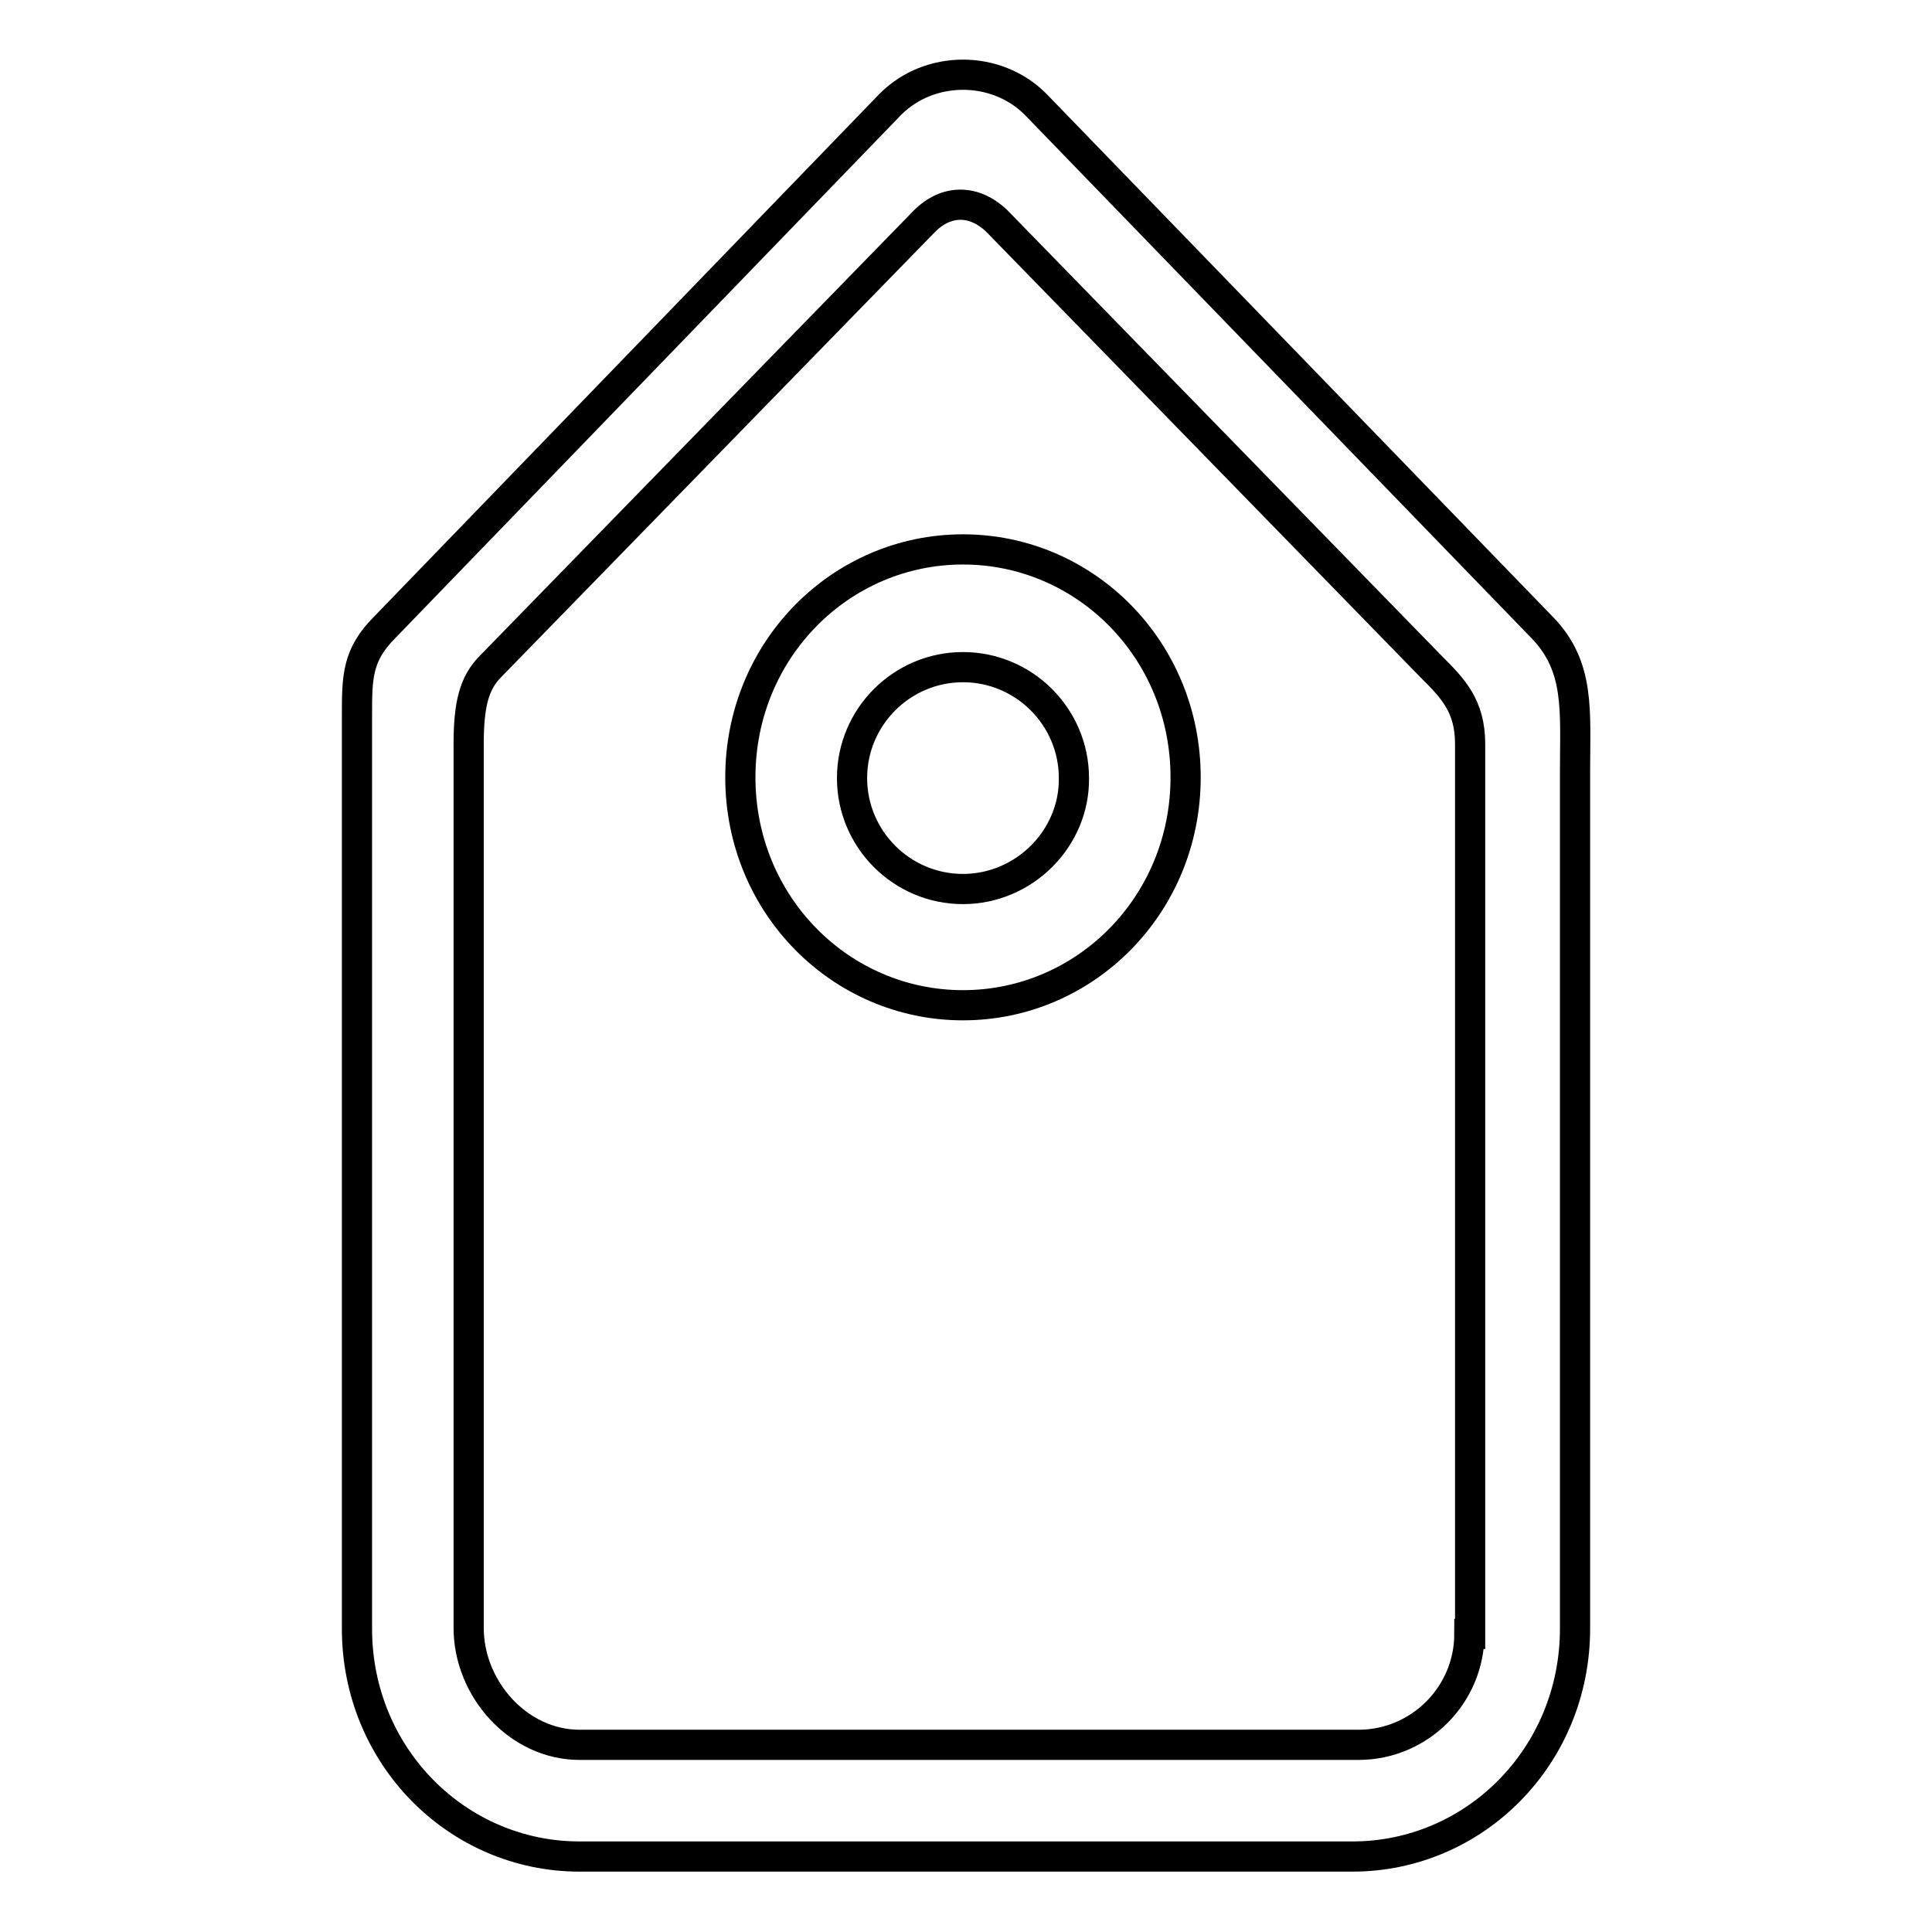 <?xml version="1.0" encoding="utf-8"?>
<!-- Svg Vector Icons : http://www.onlinewebfonts.com/icon -->
<!DOCTYPE svg PUBLIC "-//W3C//DTD SVG 1.1//EN" "http://www.w3.org/Graphics/SVG/1.1/DTD/svg11.dtd">
<svg version="1.1" xmlns="http://www.w3.org/2000/svg" xmlns:xlink="http://www.w3.org/1999/xlink" x="0px" y="0px" viewBox="0 0 256 256" enable-background="new 0 0 256 256" xml:space="preserve">
<g> <path stroke-width="4" fill-opacity="0" stroke="#000000"  d="M204.3,83.1l-67.1-69.3c-5.2-5.2-14-5.2-19.2,0L51,83.1c-3.7,3.7-3.7,6.6-3.7,11.8v120.9 c0,16.9,13.3,30.2,29.5,30.2h102.4c16.2,0,29.5-13.3,29.5-30.2V102.3C208.7,94.2,209.4,88.3,204.3,83.1z M194.7,216.5 c0,8.1-6.6,14.7-14.7,14.7H76.8c-8.1,0-14.7-7.4-14.7-15.5V98.6c0-5.2,0.7-8.1,2.9-10.3l57.5-59c2.9-2.9,6.6-2.9,9.6,0l57.5,59 c2.9,2.9,5.2,5.2,5.2,10.3V216.5L194.7,216.5z M127.6,72.8c-16.2,0-29.5,13.3-29.5,30.2c0,16.9,13.3,30.2,29.5,30.2 c16.2,0,29.5-13.3,29.5-30.2C157.1,86.1,143.8,72.8,127.6,72.8z M127.6,117.8c-8.1,0-14.7-6.6-14.7-14.7c0-8.1,6.6-14.7,14.7-14.7 c8.1,0,14.7,6.6,14.7,14.7C142.4,111.1,135.7,117.8,127.6,117.8z"/></g>
</svg>